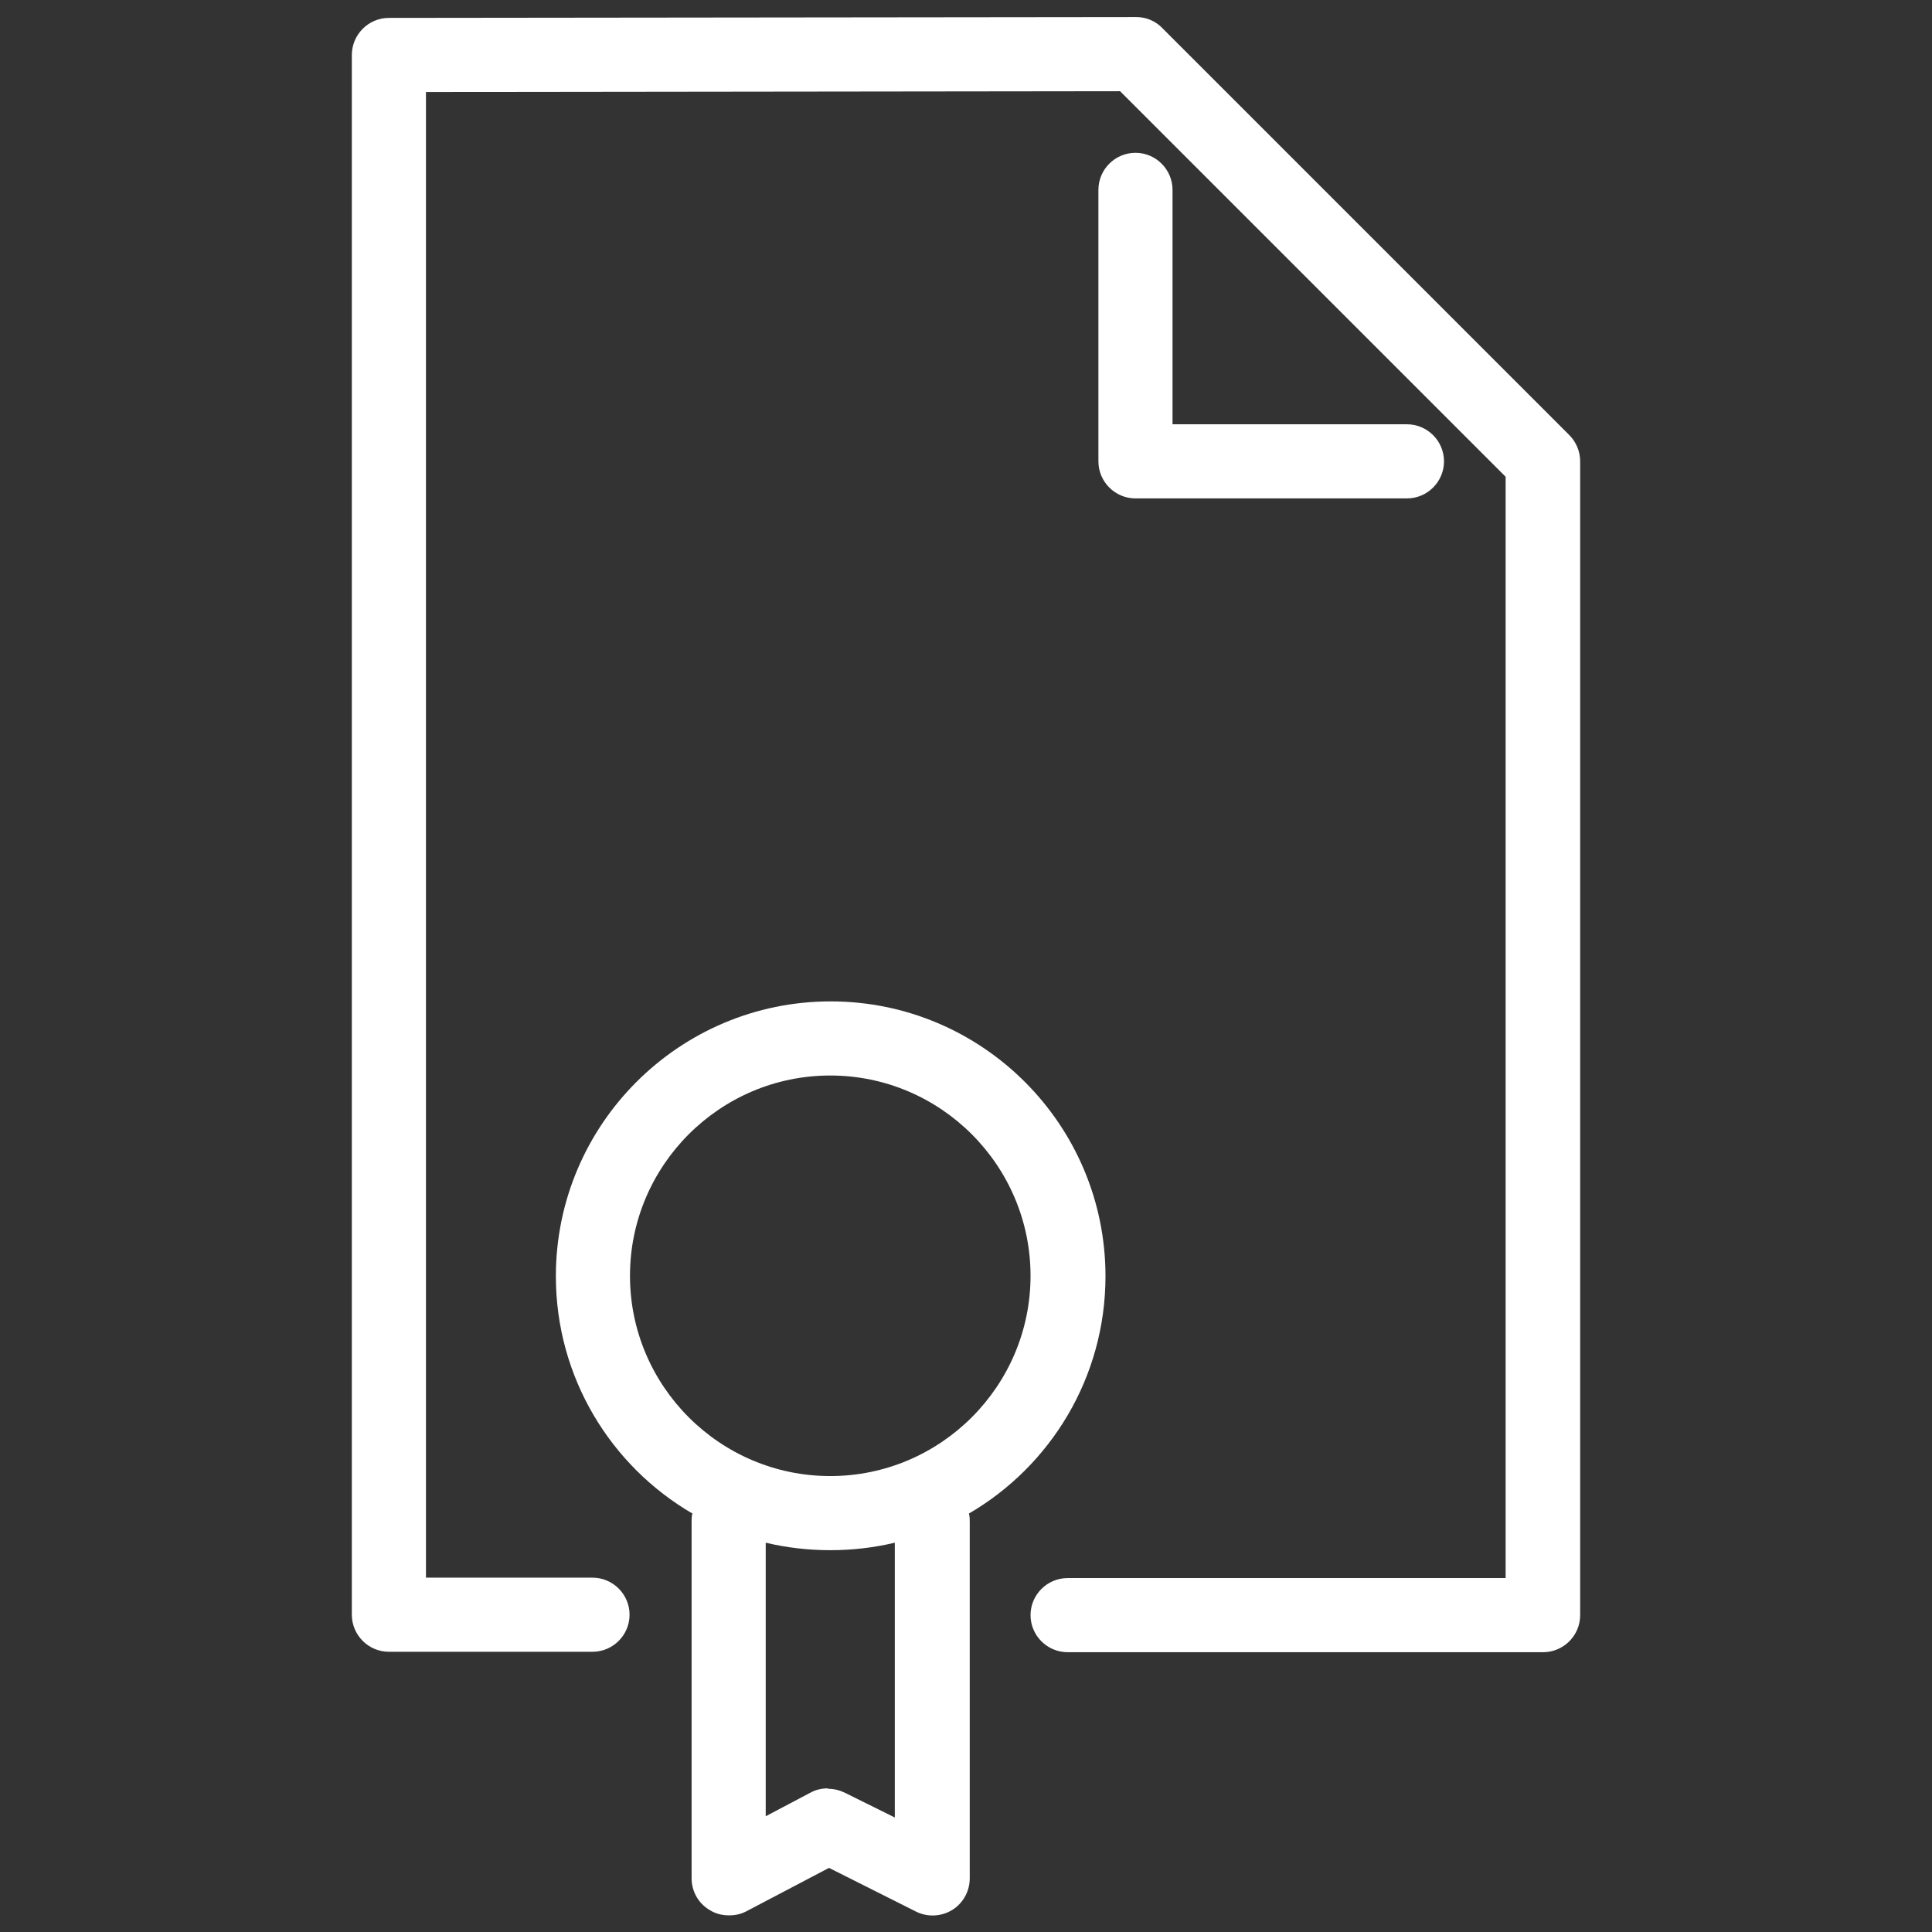 <?xml version="1.0" encoding="UTF-8"?>
<svg id="Layer_1" data-name="Layer 1" xmlns="http://www.w3.org/2000/svg" viewBox="0 0 46.4 46.4">
  <rect x="0" y="0" width="46.4" height="46.4" fill="#333333" stroke="none"/>
  <defs>
    <style>
      .cls-1 {
        fill: #fff;
      }
    </style>
  </defs>
  <path class="cls-1" d="M17.5,46c-.16,0-.32-.04-.46-.13-.27-.16-.43-.45-.43-.76v-8.56c0-.07,0-.14.02-.2-1.96-1.14-3.28-3.27-3.28-5.7,0-3.64,2.96-6.6,6.6-6.6s6.6,2.96,6.6,6.6c0,2.43-1.32,4.56-3.28,5.7.02.07.02.13.02.2v8.56c0,.31-.16.6-.42.76-.26.16-.59.18-.87.04l-2.09-1.05-1.98,1.04c-.13.07-.27.1-.41.1ZM19.88,42.96c.14,0,.27.03.4.09l1.21.6v-6.6c-.5.12-1.02.18-1.55.18s-1.05-.06-1.55-.18v6.57l1.08-.57c.13-.07.27-.1.41-.1ZM19.94,25.83c-2.65,0-4.81,2.16-4.81,4.81s2.16,4.81,4.81,4.81,4.81-2.16,4.81-4.81-2.16-4.81-4.81-4.81ZM37.05,39.68h-11.41c-.49,0-.89-.4-.89-.89s.4-.89.89-.89h10.52V11.45L26.9,2.19l-16.67.02v35.68h4c.49,0,.89.4.89.89s-.4.89-.89.89h-4.89c-.49,0-.89-.4-.89-.89V1.32c0-.49.4-.89.89-.89l17.93-.02s.01,0,.02,0h0c.11,0,.22.02.32.06.1.04.2.1.28.18,0,0,.01.01.02.02l9.78,9.78c.17.17.26.4.26.63v27.71c0,.49-.4.89-.89.89ZM33.79,11.97h-6.52c-.49,0-.89-.4-.89-.89v-6.52c0-.49.4-.89.89-.89s.89.4.89.89v5.63h5.63c.49,0,.89.4.89.89s-.4.89-.89.89Z"/>
</svg>